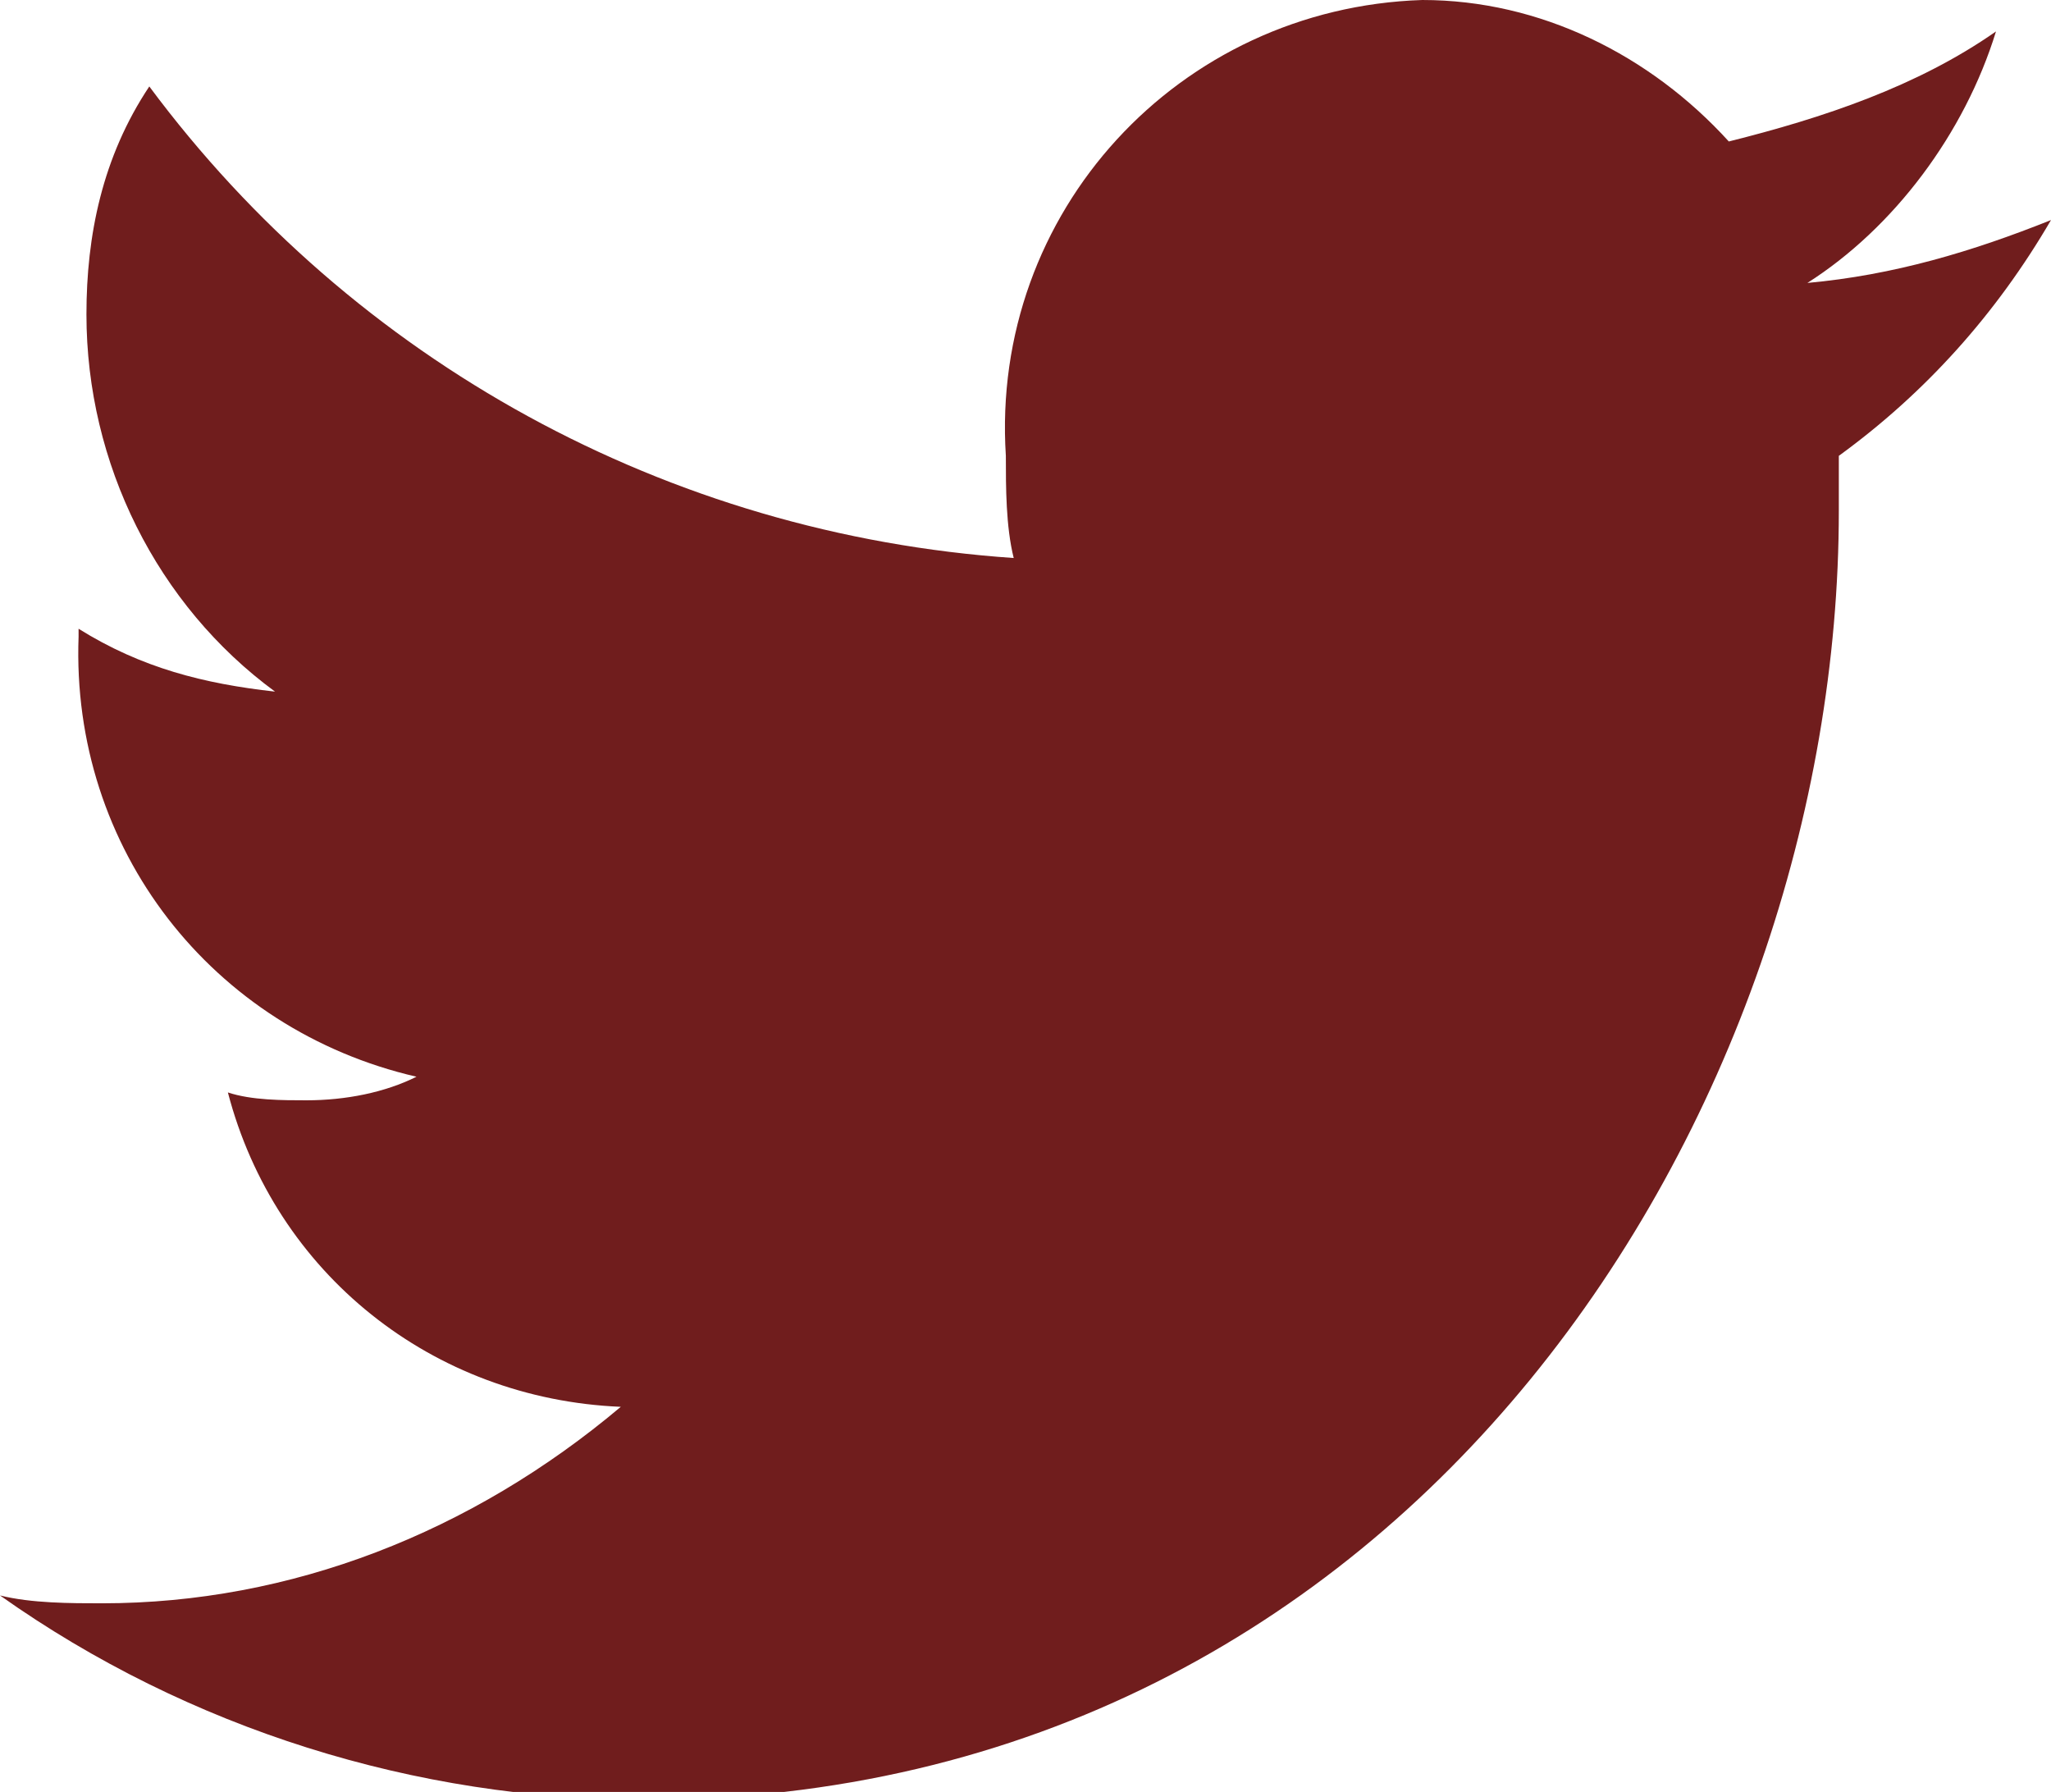 <?xml version="1.0" encoding="utf-8"?>
<!-- Generator: Adobe Illustrator 26.2.1, SVG Export Plug-In . SVG Version: 6.00 Build 0)  -->
<svg version="1.1" id="Capa_1" xmlns="http://www.w3.org/2000/svg" xmlns:xlink="http://www.w3.org/1999/xlink" x="0px" y="0px"
	 viewBox="0 0 26.1 22.8" style="enable-background:new 0 0 26.1 22.8;" xml:space="preserve">
<style type="text/css">
	.st0{fill-rule:evenodd;clip-rule:evenodd;fill:#701D1D;}
</style>
<path id="Trazado_183" class="st0" d="M23,3.6c1.1-0.7,2-1.9,2.4-3.2c-1,0.7-2.2,1.1-3.4,1.4C21,0.7,19.6,0,18.1,0
	c-3.1,0.1-5.5,2.7-5.3,5.8c0,0.4,0,0.9,0.1,1.3c-4.4-0.3-8.4-2.5-11-6C1.3,2,1.1,3,1.1,4c0,1.9,0.9,3.7,2.4,4.8C2.6,8.7,1.8,8.5,1,8
	v0.1c-0.1,2.7,1.7,5,4.3,5.6C4.9,13.9,4.4,14,3.9,14c-0.3,0-0.7,0-1-0.1c0.6,2.3,2.6,3.9,5,4c-1.9,1.6-4.2,2.5-6.6,2.5
	c-0.4,0-0.9,0-1.3-0.1c2.4,1.7,5.3,2.6,8.2,2.6c9.8,0,15.2-8.8,15.2-16.4c0-0.3,0-0.5,0-0.7c1.1-0.8,2-1.8,2.7-3
	C25.1,3.2,24.1,3.5,23,3.6"/>
</svg>
